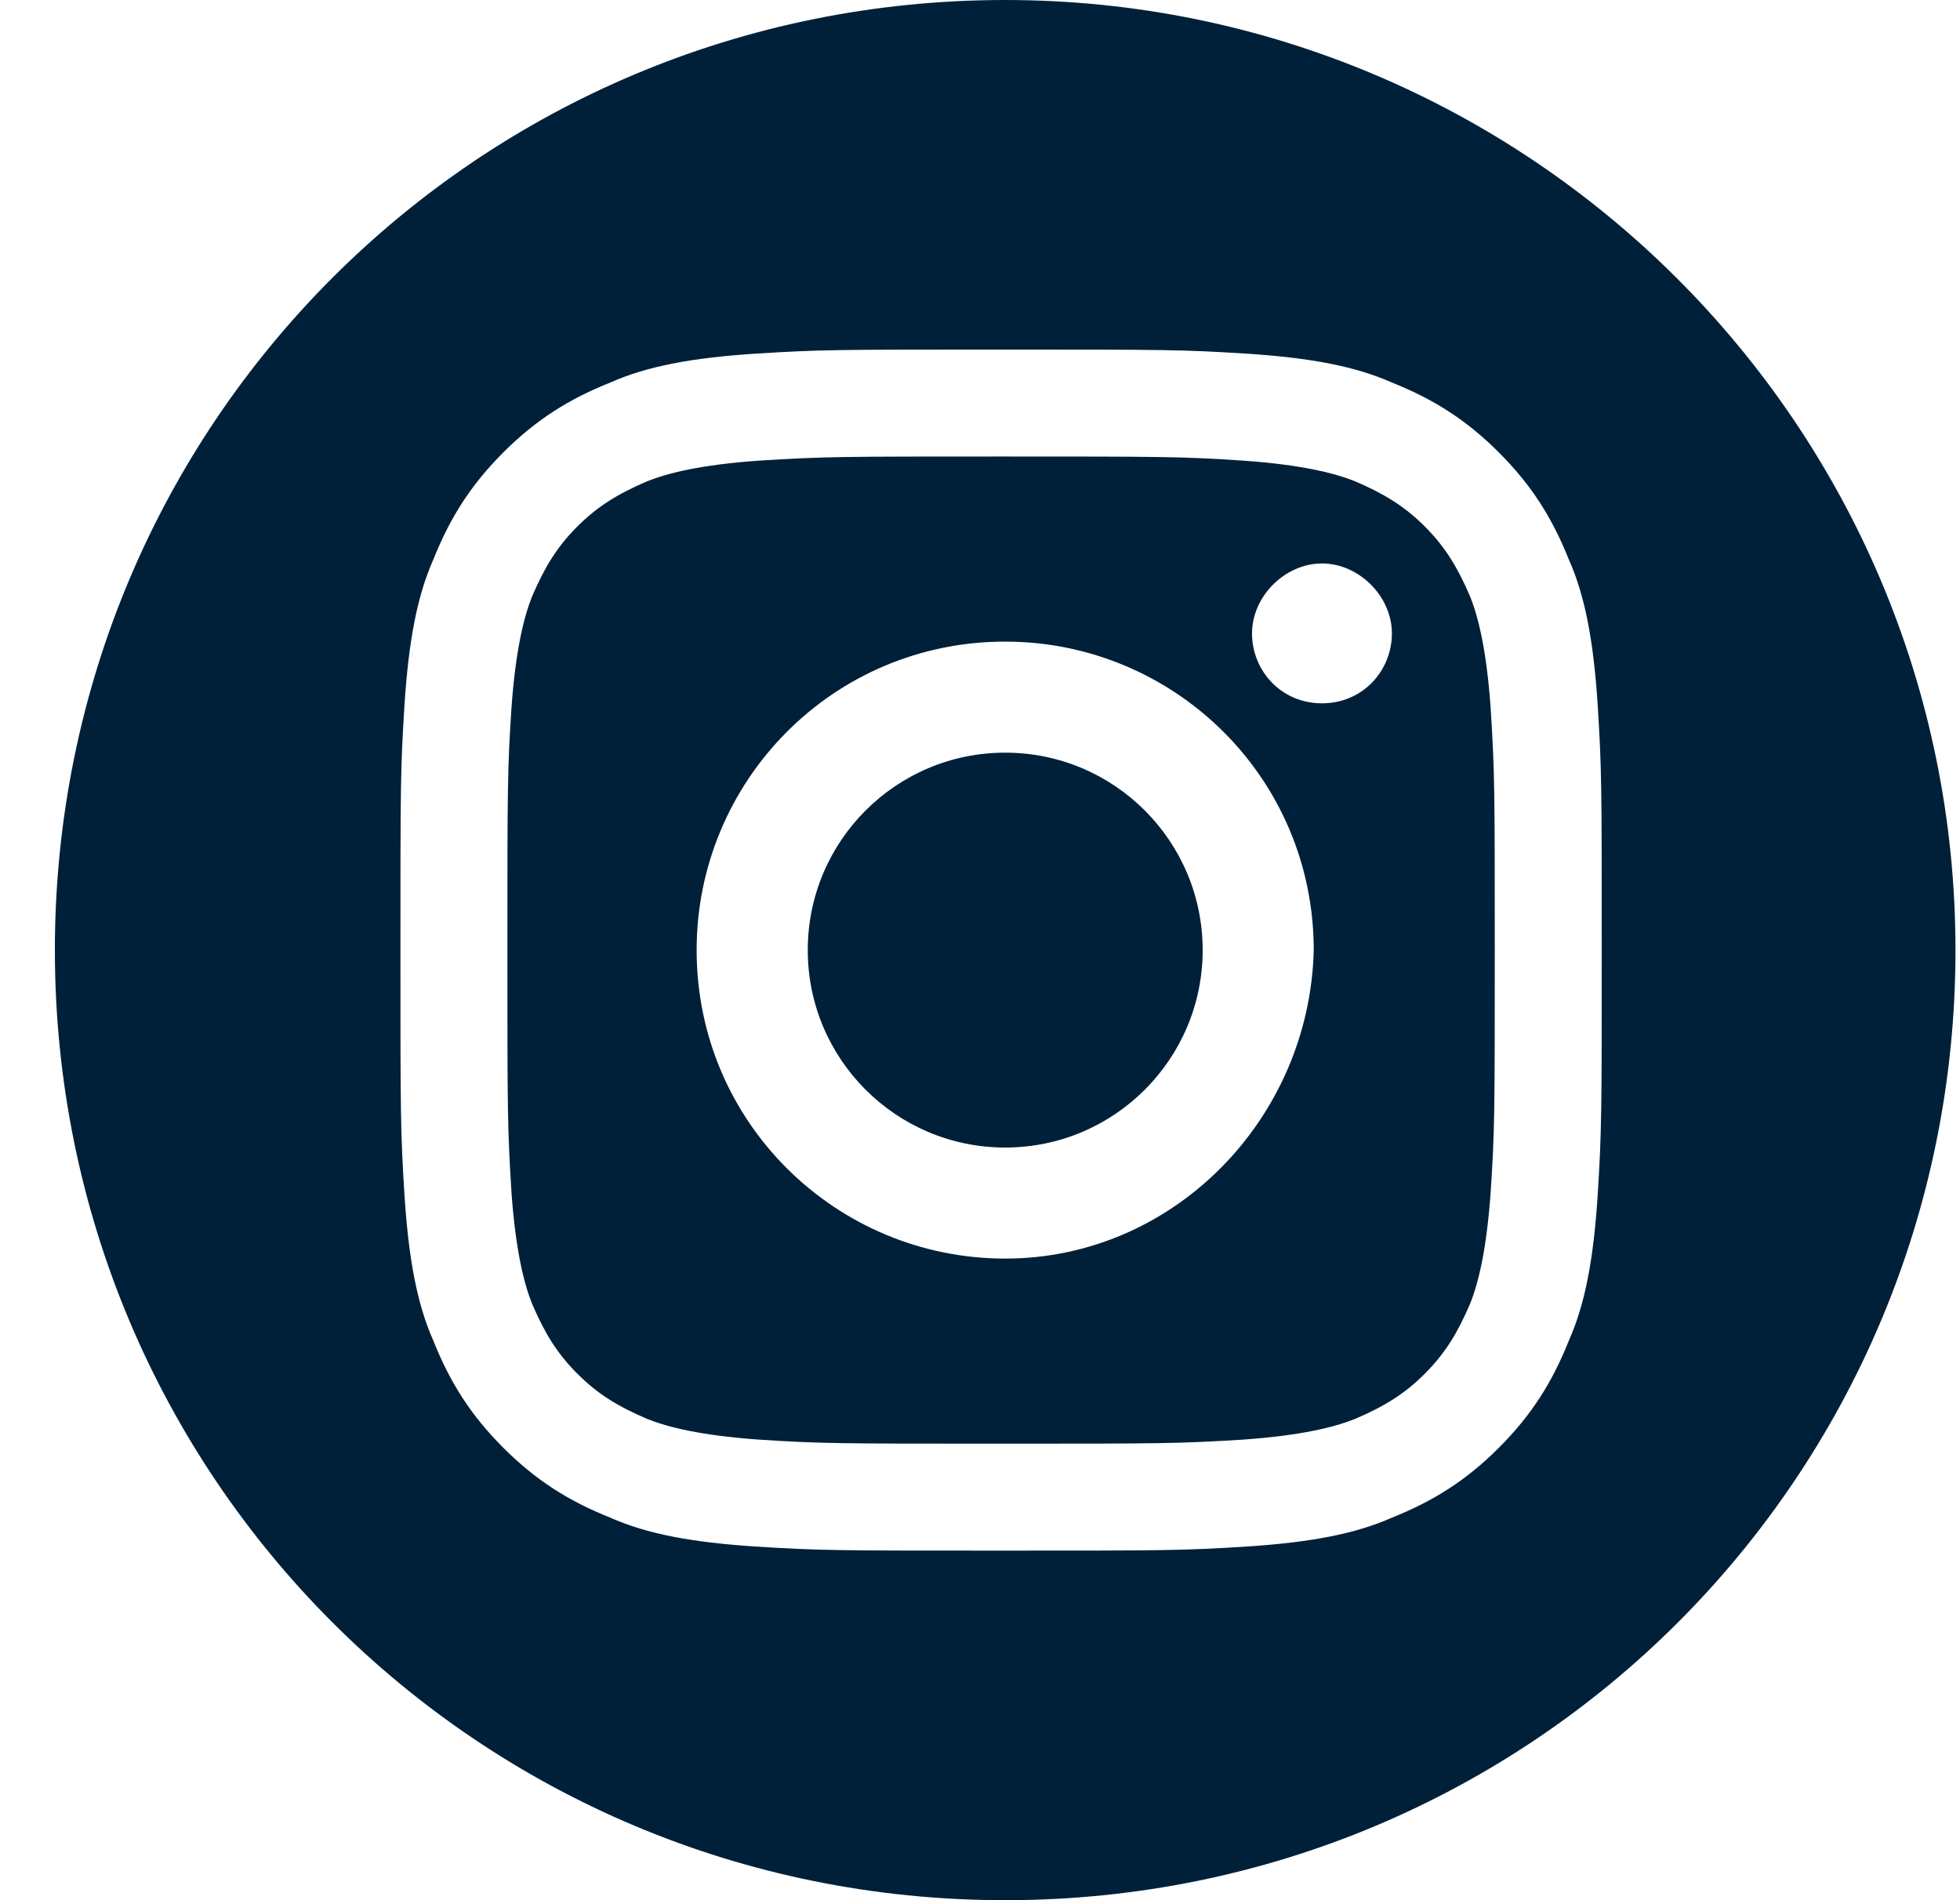 <svg width="33" height="32" viewBox="0 0 33 32" fill="none" xmlns="http://www.w3.org/2000/svg">
<path d="M16.924 19.325C18.76 19.325 20.249 17.836 20.249 16C20.249 14.164 18.76 12.675 16.924 12.675C15.088 12.675 13.6 14.164 13.6 16C13.6 17.836 15.088 19.325 16.924 19.325Z" fill="#002039"/>
<path d="M24.751 10.043C24.543 9.559 24.335 9.212 23.989 8.866C23.643 8.52 23.296 8.312 22.812 8.104C22.465 7.966 21.911 7.827 20.942 7.758C19.902 7.688 19.556 7.688 16.855 7.688C14.154 7.688 13.877 7.688 12.768 7.758C11.799 7.827 11.245 7.966 10.898 8.104C10.413 8.312 10.067 8.52 9.721 8.866C9.374 9.212 9.167 9.559 8.959 10.043C8.82 10.39 8.682 10.944 8.612 11.914C8.543 12.953 8.543 13.299 8.543 16C8.543 18.701 8.543 18.979 8.612 20.087C8.682 21.056 8.82 21.611 8.959 21.957C9.167 22.442 9.374 22.788 9.721 23.134C10.067 23.481 10.413 23.689 10.898 23.896C11.245 24.035 11.799 24.173 12.768 24.243C13.807 24.312 14.154 24.312 16.855 24.312C19.556 24.312 19.833 24.312 20.942 24.243C21.911 24.173 22.465 24.035 22.812 23.896C23.296 23.689 23.643 23.481 23.989 23.134C24.335 22.788 24.543 22.442 24.751 21.957C24.89 21.611 25.028 21.056 25.097 20.087C25.167 19.048 25.167 18.701 25.167 16C25.167 13.299 25.167 13.022 25.097 11.914C25.028 10.944 24.89 10.39 24.751 10.043ZM16.924 21.195C14.084 21.195 11.729 18.909 11.729 16C11.729 13.16 14.015 10.805 16.924 10.805C19.764 10.805 22.119 13.091 22.119 16C22.05 18.84 19.764 21.195 16.924 21.195ZM22.258 11.844C21.565 11.844 21.08 11.29 21.08 10.667C21.08 10.043 21.634 9.489 22.258 9.489C22.881 9.489 23.435 10.043 23.435 10.667C23.435 11.29 22.95 11.844 22.258 11.844Z" fill="#002039"/>
<path d="M16.924 0C8.059 0 0.924 7.134 0.924 16C0.924 24.866 8.059 32 16.924 32C25.79 32 32.924 24.866 32.924 16C32.924 7.134 25.721 0 16.924 0ZM26.898 20.156C26.829 21.195 26.691 21.957 26.413 22.58C26.136 23.273 25.79 23.827 25.236 24.381C24.682 24.935 24.128 25.281 23.435 25.558C22.812 25.835 22.05 25.974 21.011 26.043C19.903 26.113 19.626 26.113 16.855 26.113C14.085 26.113 13.807 26.113 12.699 26.043C11.66 25.974 10.898 25.835 10.275 25.558C9.582 25.281 9.028 24.935 8.474 24.381C7.92 23.827 7.574 23.273 7.297 22.58C7.02 21.957 6.881 21.195 6.812 20.156C6.742 19.048 6.742 18.771 6.742 16C6.742 13.229 6.742 12.952 6.812 11.844C6.881 10.805 7.02 10.043 7.297 9.42C7.574 8.727 7.92 8.173 8.474 7.619C9.028 7.065 9.582 6.719 10.275 6.442C10.898 6.165 11.66 6.026 12.699 5.957C13.807 5.887 14.085 5.887 16.855 5.887C19.626 5.887 19.903 5.887 21.011 5.957C22.05 6.026 22.812 6.165 23.435 6.442C24.128 6.719 24.682 7.065 25.236 7.619C25.79 8.173 26.136 8.727 26.413 9.42C26.691 10.043 26.829 10.805 26.898 11.844C26.968 12.952 26.968 13.229 26.968 16C26.968 18.701 26.968 19.048 26.898 20.156Z" fill="#002039"/>
</svg>
